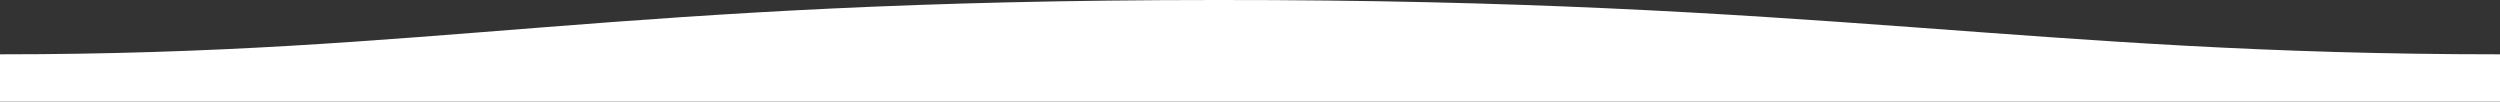 <?xml version="1.0" encoding="utf-8"?>
<!-- Generator: Adobe Illustrator 15.0.0, SVG Export Plug-In . SVG Version: 6.00 Build 0)  -->
<!DOCTYPE svg PUBLIC "-//W3C//DTD SVG 1.1//EN" "http://www.w3.org/Graphics/SVG/1.1/DTD/svg11.dtd">
<svg version="1.1" id="Layer_1" xmlns="http://www.w3.org/2000/svg" xmlns:xlink="http://www.w3.org/1999/xlink" x="0px" y="0px"
	 width="1600px" height="65px" viewBox="0 0 1600 65" enable-background="new 0 0 1600 65" xml:space="preserve">
<rect x="0" y="0" width="1600" height="65" fill="#333333" stroke="none"/>
<path fill="#FFFFFF" d="M1600,34.766c-301.576,0-432.388-35.07-821.333-34.764C390.789,0.002,280.243,34.766,0,34.766V65h1600
	C1600,65,1600,64.416,1600,34.766z"/>
</svg>
